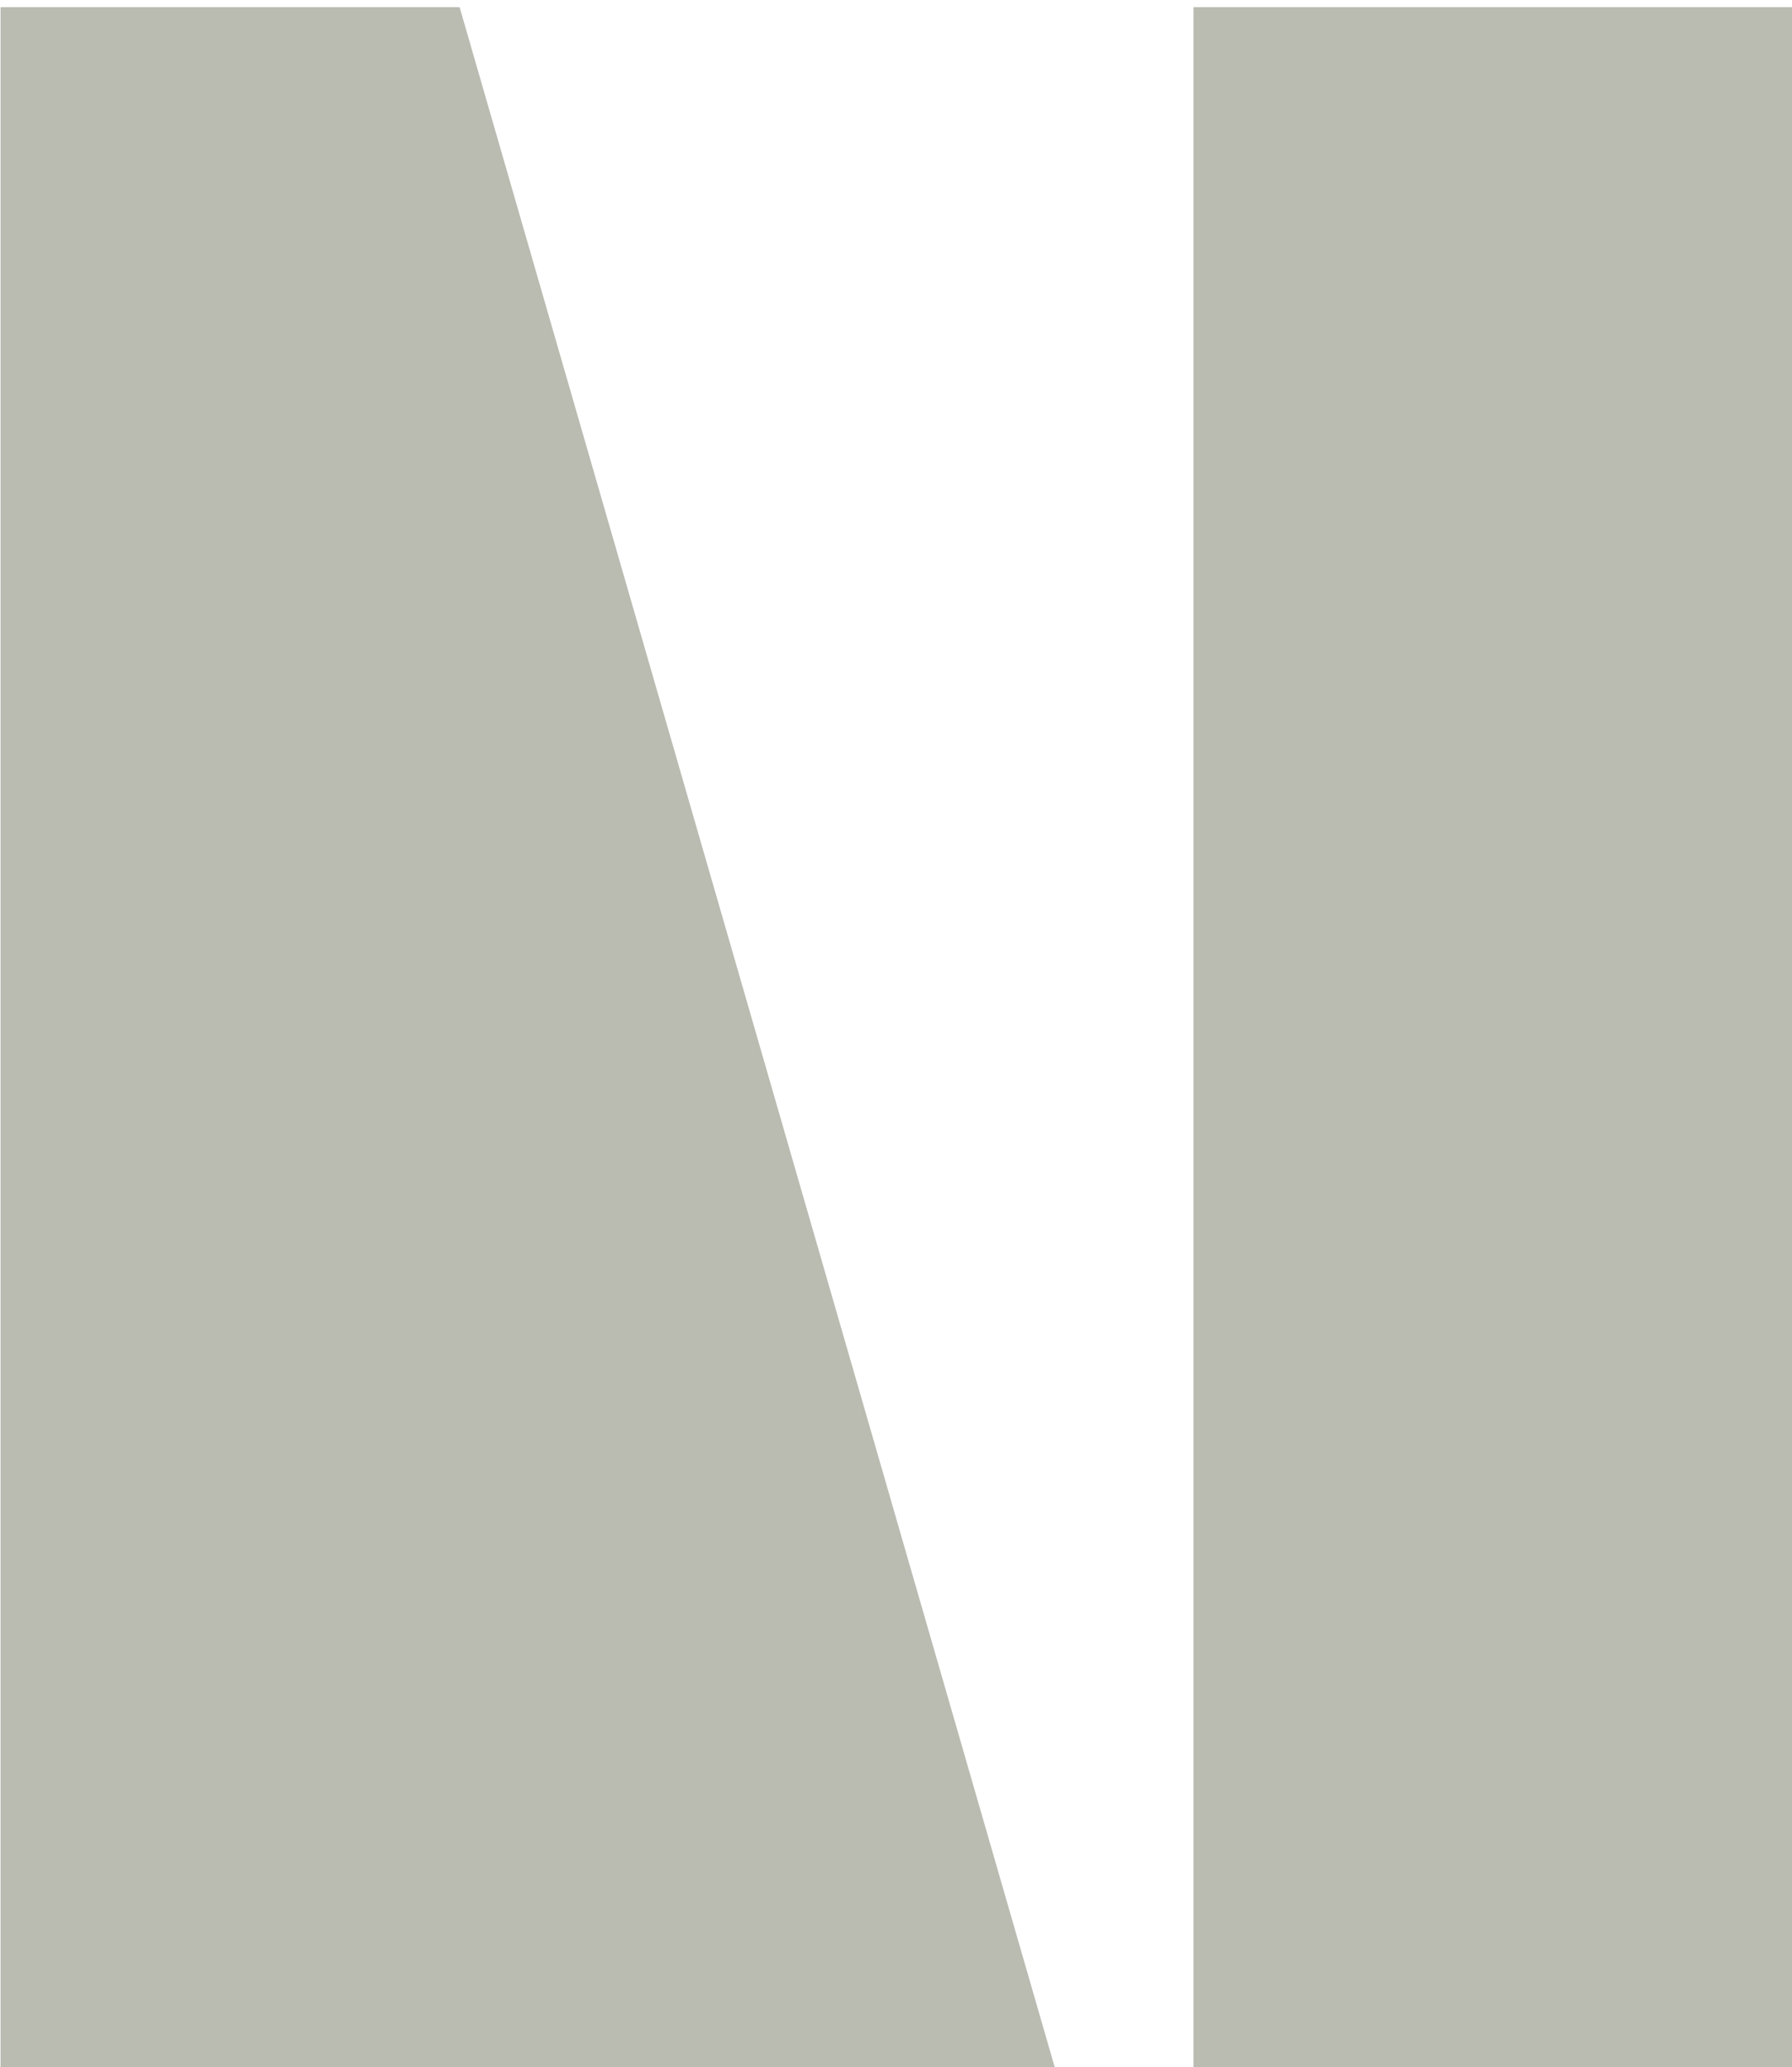 <svg xmlns="http://www.w3.org/2000/svg" viewBox="0 0 150 173">
  <g fill="#babbb1">
    <path d="M88.402,173.399l-49.93,-172.798h-38.427v172.798h38.427zM99.906,0.601h50.175v172.798h-50.175z"></path>
  </g>
</svg>
